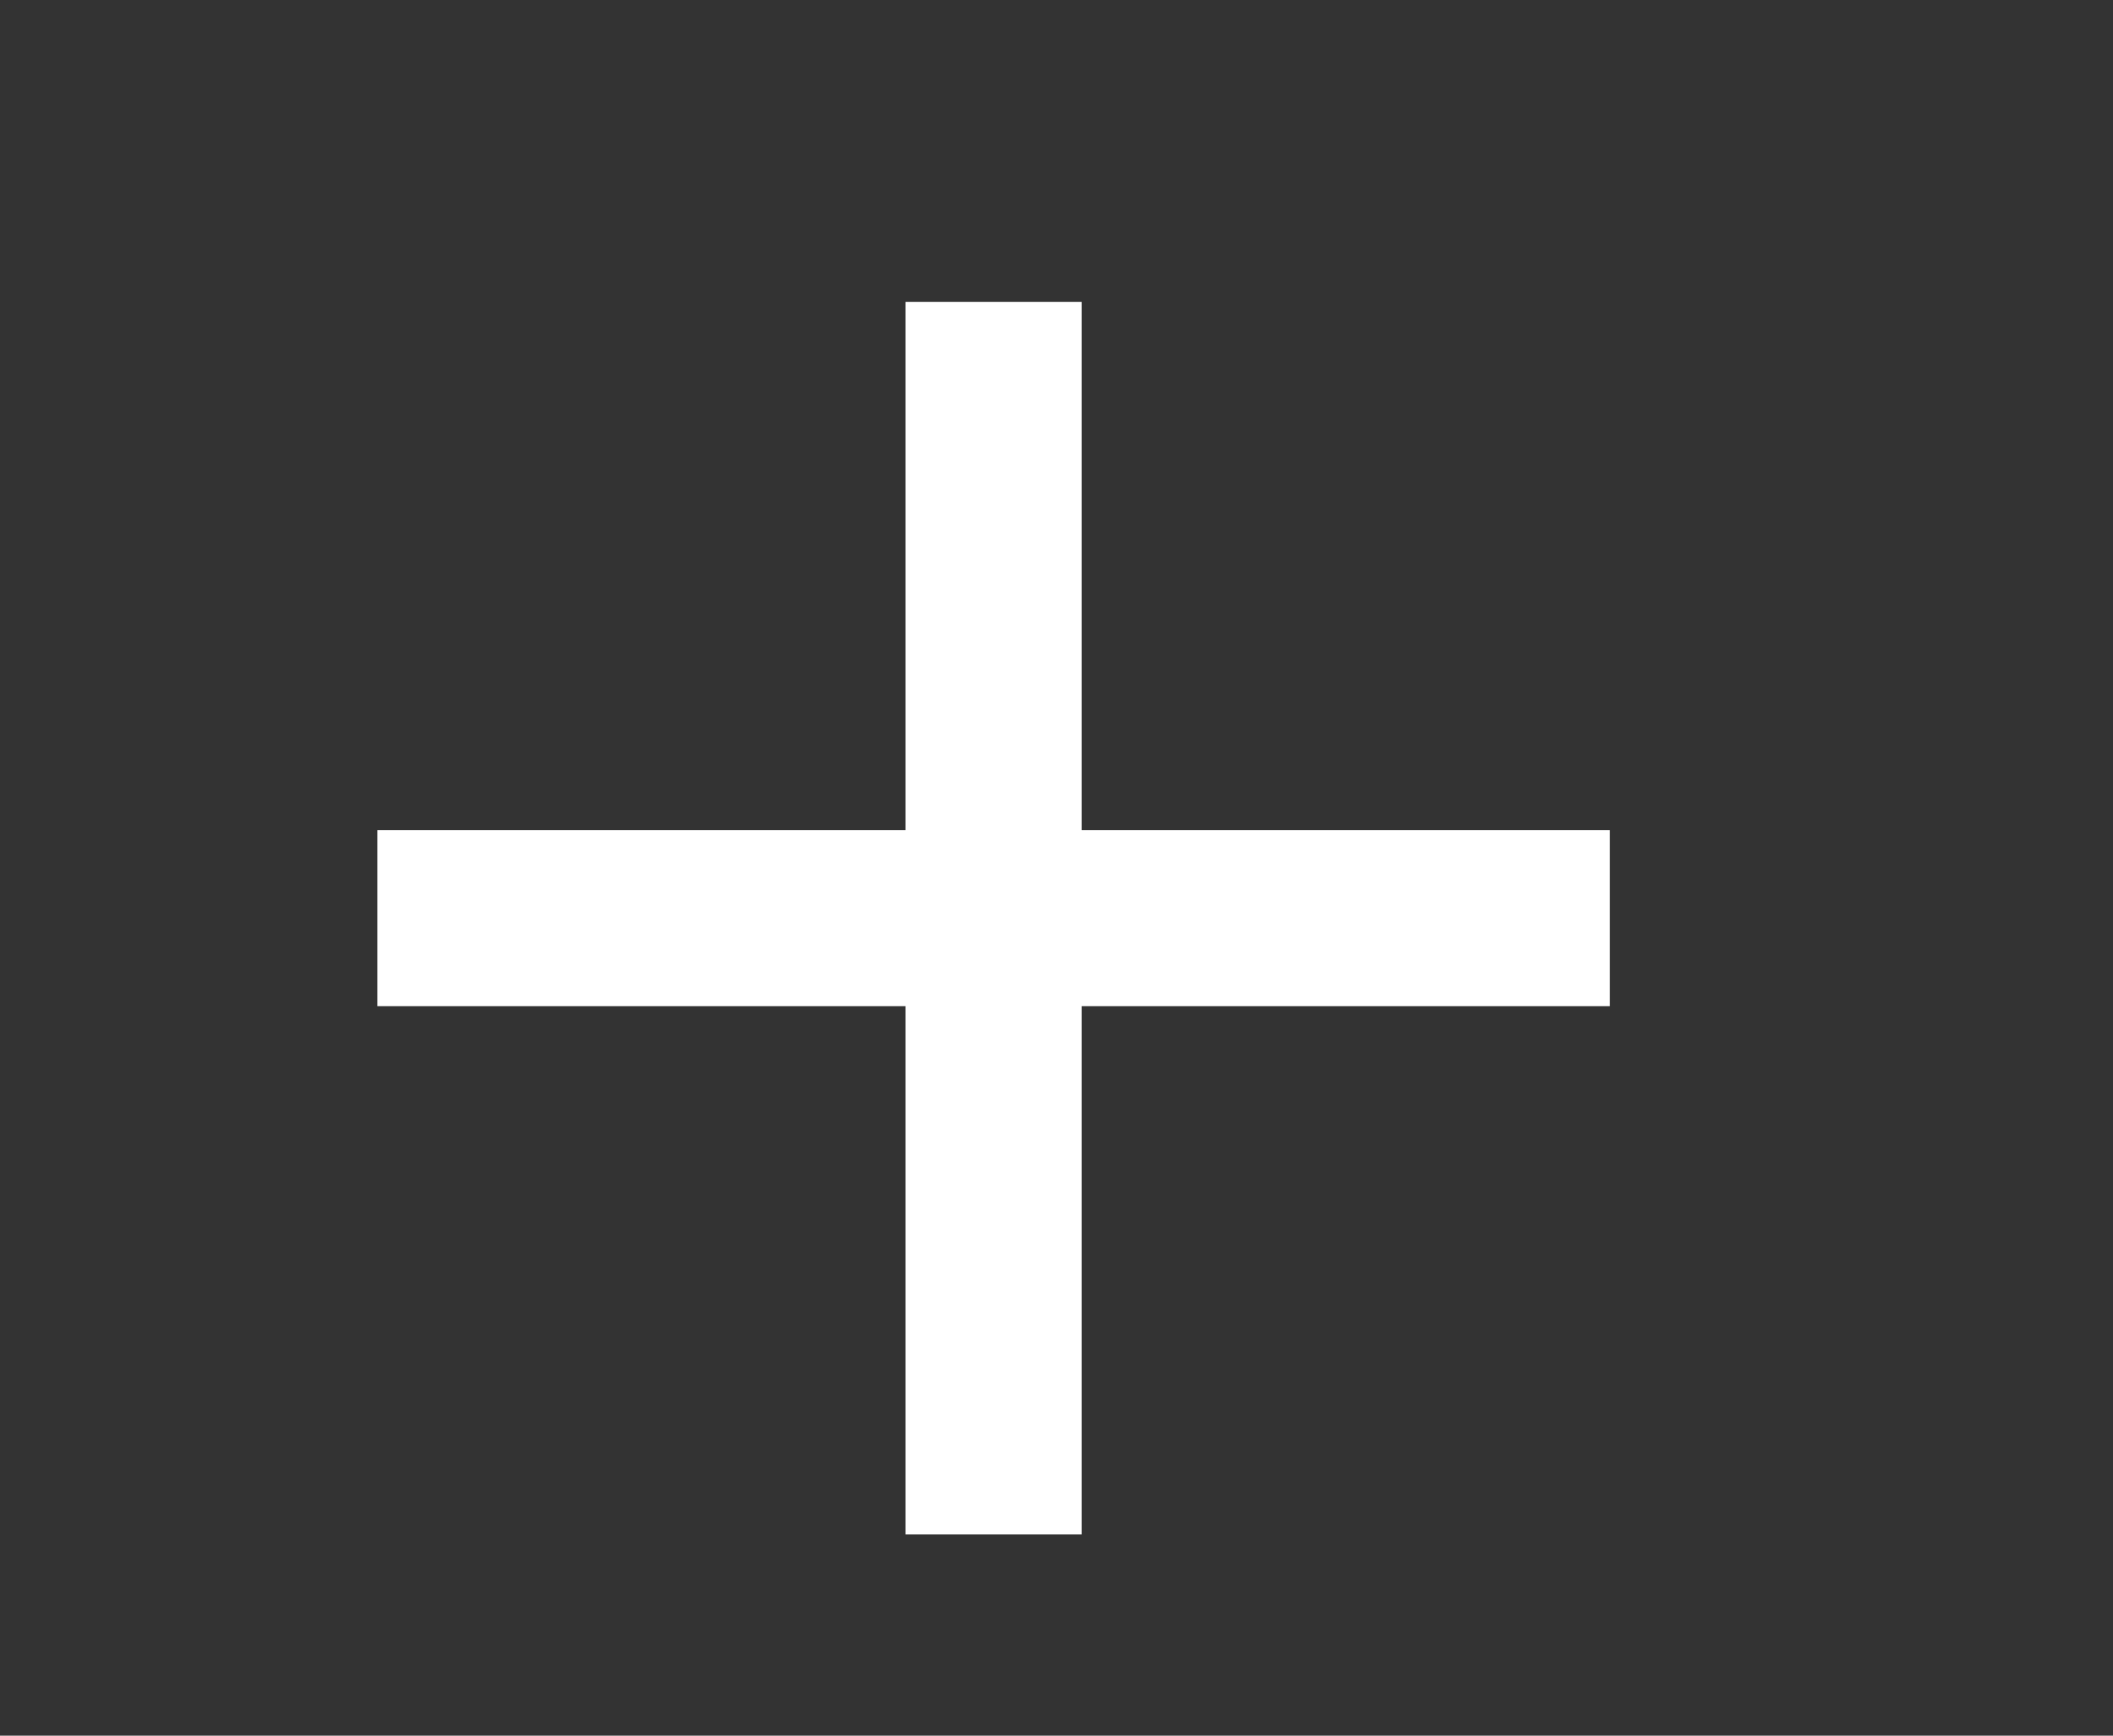 <svg width="28" height="23" viewBox="0 0 28 23" fill="none" xmlns="http://www.w3.org/2000/svg">
<rect x="0" y="0" width="28" height="23" fill="#333333" stroke="none"/>
<path d="M21.333 13.333H14.333V20.333H12V13.333H5V11H12V4H14.333V11H21.333V13.333Z" fill="white"/>
</svg>
